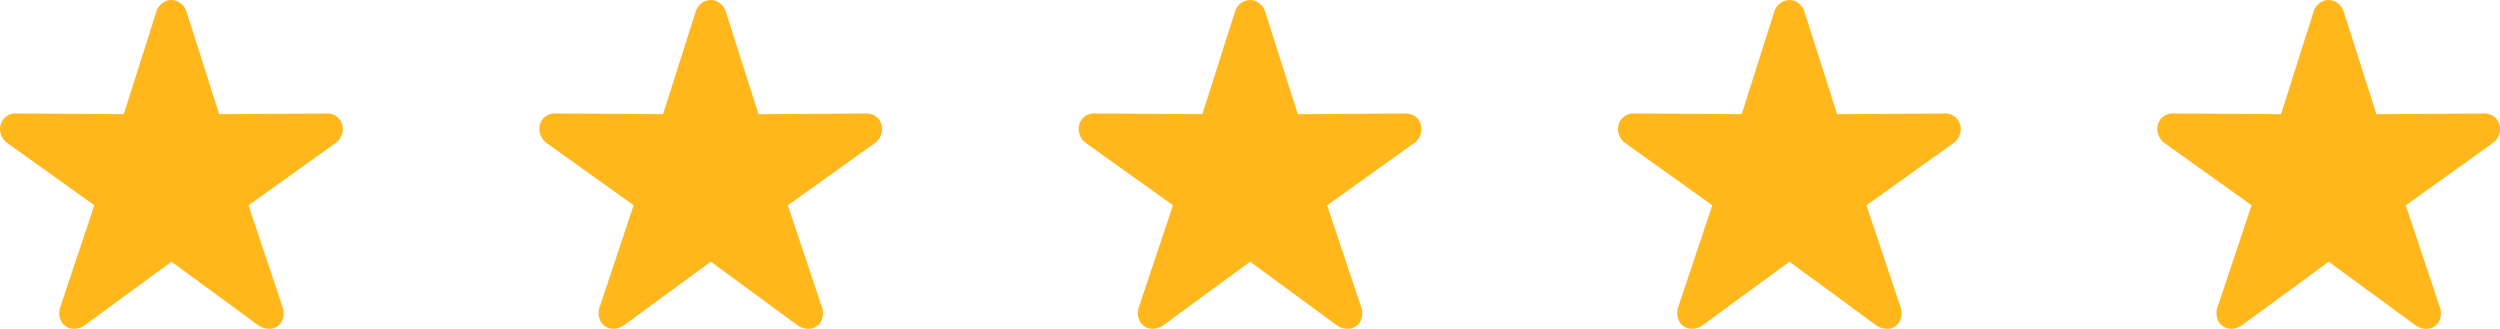 <svg xmlns="http://www.w3.org/2000/svg" xmlns:xlink="http://www.w3.org/1999/xlink" width="127.209" height="16.732" viewBox="0 0 127.209 16.732">
  <defs>
    <clipPath id="clip-path">
      <rect id="Rectangle_133" data-name="Rectangle 133" width="17.442" height="16.732" fill="#ffb71b"/>
    </clipPath>
  </defs>
  <g id="Group_101" data-name="Group 101" transform="translate(-563 -1878)">
    <g id="Group_96" data-name="Group 96" transform="translate(563 1878)">
      <g id="Group_95" data-name="Group 95" transform="translate(0 0)" clip-path="url(#clip-path)">
        <path id="Path_289" data-name="Path 289" d="M3.64,16.72a.735.735,0,0,1-.525-.374.935.935,0,0,1-.028-.773L4.8,10.443.411,7.307a.924.924,0,0,1-.4-.63.818.818,0,0,1,.179-.639.834.834,0,0,1,.708-.264l5.4.033L7.941.643A.874.874,0,0,1,8.4.073a.756.756,0,0,1,.645,0,.874.874,0,0,1,.46.571l1.649,5.165,5.395-.033a.827.827,0,0,1,.71.27.817.817,0,0,1,.173.645.888.888,0,0,1-.388.606l-4.4,3.148,1.718,5.129a.944.944,0,0,1-.024.773.713.713,0,0,1-.523.374.956.956,0,0,1-.732-.212L8.724,13.314,4.366,16.507a.947.947,0,0,1-.726.212" transform="translate(0 0.001)" fill="#ffb71b"/>
      </g>
    </g>
    <g id="Group_97" data-name="Group 97" transform="translate(590.442 1878)">
      <g id="Group_95-2" data-name="Group 95" transform="translate(0 0)" clip-path="url(#clip-path)">
        <path id="Path_289-2" data-name="Path 289" d="M3.64,16.72a.735.735,0,0,1-.525-.374.935.935,0,0,1-.028-.773L4.8,10.443.411,7.307a.924.924,0,0,1-.4-.63.818.818,0,0,1,.179-.639.834.834,0,0,1,.708-.264l5.4.033L7.941.643A.874.874,0,0,1,8.4.073a.756.756,0,0,1,.645,0,.874.874,0,0,1,.46.571l1.649,5.165,5.395-.033a.827.827,0,0,1,.71.27.817.817,0,0,1,.173.645.888.888,0,0,1-.388.606l-4.4,3.148,1.718,5.129a.944.944,0,0,1-.024.773.713.713,0,0,1-.523.374.956.956,0,0,1-.732-.212L8.724,13.314,4.366,16.507a.947.947,0,0,1-.726.212" transform="translate(0 0.001)" fill="#ffb71b"/>
      </g>
    </g>
    <g id="Group_98" data-name="Group 98" transform="translate(617.884 1878)">
      <g id="Group_95-3" data-name="Group 95" transform="translate(0 0)" clip-path="url(#clip-path)">
        <path id="Path_289-3" data-name="Path 289" d="M3.64,16.72a.735.735,0,0,1-.525-.374.935.935,0,0,1-.028-.773L4.8,10.443.411,7.307a.924.924,0,0,1-.4-.63.818.818,0,0,1,.179-.639.834.834,0,0,1,.708-.264l5.4.033L7.941.643A.874.874,0,0,1,8.4.073a.756.756,0,0,1,.645,0,.874.874,0,0,1,.46.571l1.649,5.165,5.395-.033a.827.827,0,0,1,.71.27.817.817,0,0,1,.173.645.888.888,0,0,1-.388.606l-4.4,3.148,1.718,5.129a.944.944,0,0,1-.024.773.713.713,0,0,1-.523.374.956.956,0,0,1-.732-.212L8.724,13.314,4.366,16.507a.947.947,0,0,1-.726.212" transform="translate(0 0.001)" fill="#ffb71b"/>
      </g>
    </g>
    <g id="Group_99" data-name="Group 99" transform="translate(645.326 1878)">
      <g id="Group_95-4" data-name="Group 95" transform="translate(0 0)" clip-path="url(#clip-path)">
        <path id="Path_289-4" data-name="Path 289" d="M3.64,16.72a.735.735,0,0,1-.525-.374.935.935,0,0,1-.028-.773L4.8,10.443.411,7.307a.924.924,0,0,1-.4-.63.818.818,0,0,1,.179-.639.834.834,0,0,1,.708-.264l5.4.033L7.941.643A.874.874,0,0,1,8.4.073a.756.756,0,0,1,.645,0,.874.874,0,0,1,.46.571l1.649,5.165,5.395-.033a.827.827,0,0,1,.71.27.817.817,0,0,1,.173.645.888.888,0,0,1-.388.606l-4.4,3.148,1.718,5.129a.944.944,0,0,1-.024.773.713.713,0,0,1-.523.374.956.956,0,0,1-.732-.212L8.724,13.314,4.366,16.507a.947.947,0,0,1-.726.212" transform="translate(0 0.001)" fill="#ffb71b"/>
      </g>
    </g>
    <g id="Group_100" data-name="Group 100" transform="translate(672.768 1878)">
      <g id="Group_95-5" data-name="Group 95" transform="translate(0 0)" clip-path="url(#clip-path)">
        <path id="Path_289-5" data-name="Path 289" d="M3.64,16.72a.735.735,0,0,1-.525-.374.935.935,0,0,1-.028-.773L4.8,10.443.411,7.307a.924.924,0,0,1-.4-.63.818.818,0,0,1,.179-.639.834.834,0,0,1,.708-.264l5.4.033L7.941.643A.874.874,0,0,1,8.4.073a.756.756,0,0,1,.645,0,.874.874,0,0,1,.46.571l1.649,5.165,5.395-.033a.827.827,0,0,1,.71.27.817.817,0,0,1,.173.645.888.888,0,0,1-.388.606l-4.4,3.148,1.718,5.129a.944.944,0,0,1-.024.773.713.713,0,0,1-.523.374.956.956,0,0,1-.732-.212L8.724,13.314,4.366,16.507a.947.947,0,0,1-.726.212" transform="translate(0 0.001)" fill="#ffb71b"/>
      </g>
    </g>
  </g>
</svg>
